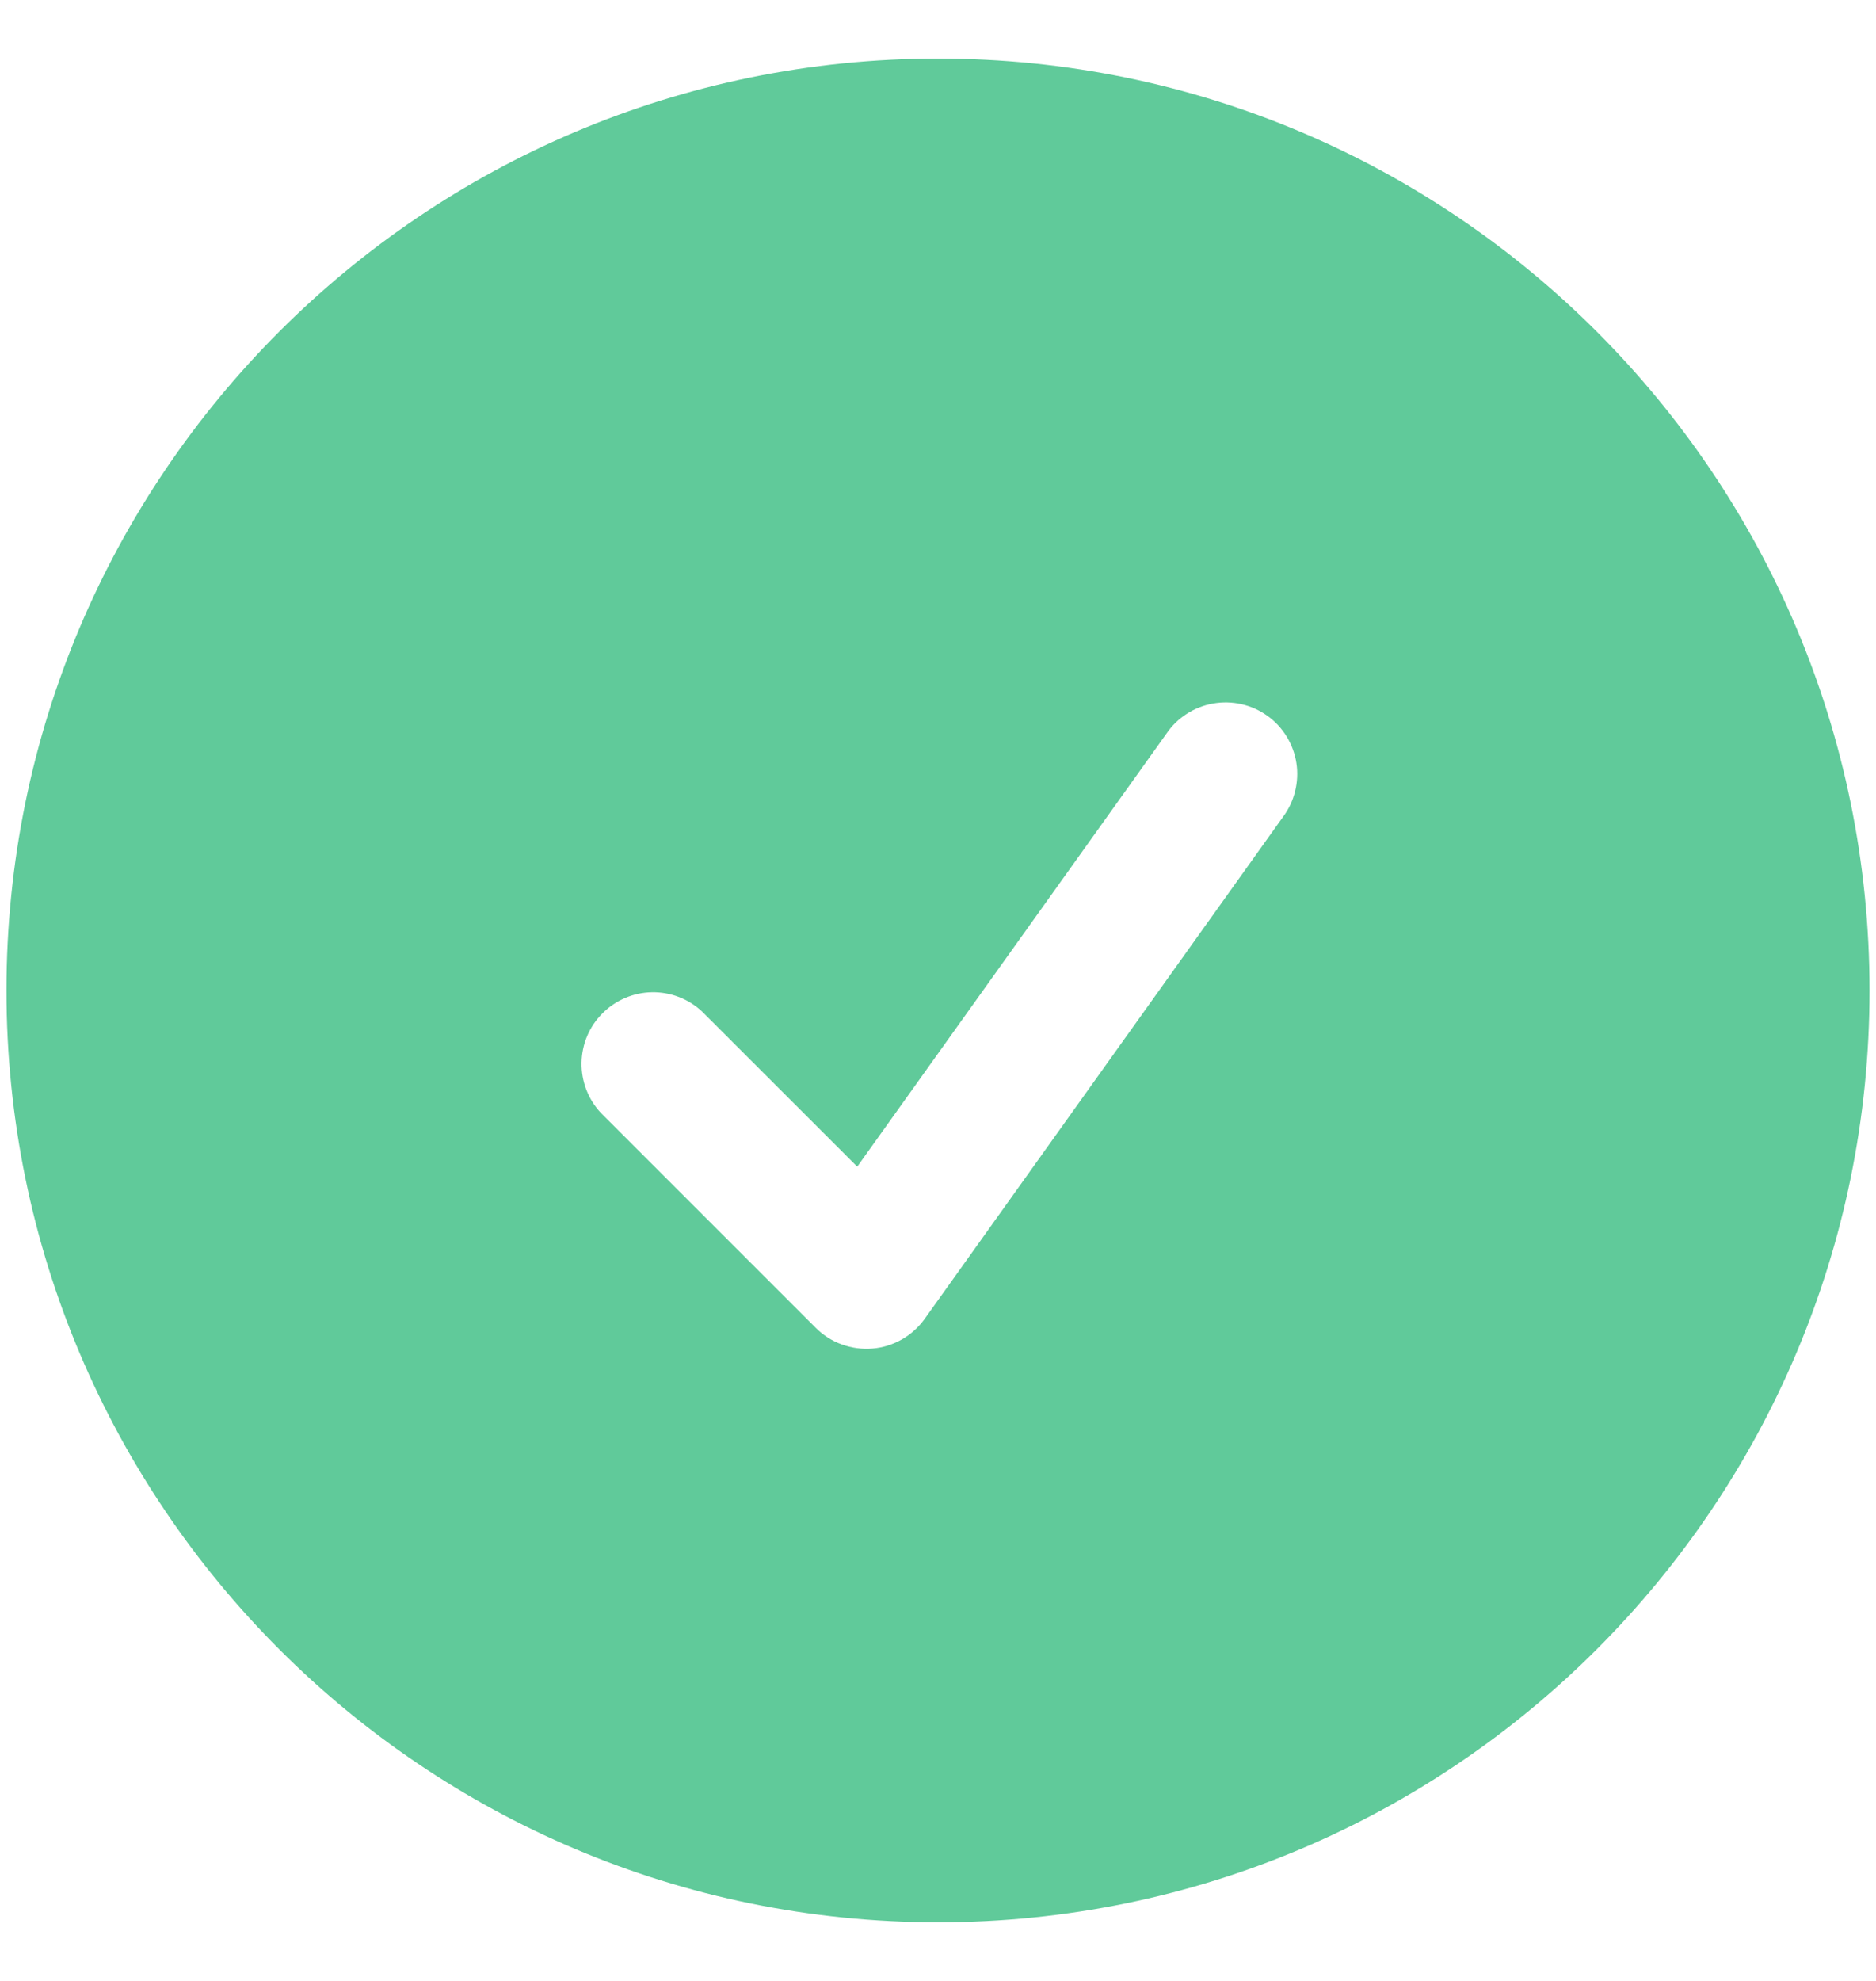 <svg width="18" height="19" viewBox="0 0 18 19" fill="none" xmlns="http://www.w3.org/2000/svg">
<path fill-rule="evenodd" clip-rule="evenodd" d="M0.062 9.5C0.062 4.564 4.064 0.562 9 0.562C13.936 0.562 17.938 4.564 17.938 9.5C17.938 14.436 13.936 18.438 9 18.438C4.064 18.438 0.062 14.436 0.062 9.5ZM12.309 7.837C12.364 7.764 12.404 7.68 12.426 7.591C12.448 7.503 12.453 7.41 12.439 7.32C12.425 7.229 12.393 7.142 12.345 7.064C12.297 6.986 12.234 6.918 12.159 6.865C12.085 6.812 12 6.774 11.911 6.754C11.821 6.734 11.729 6.732 11.639 6.748C11.548 6.764 11.462 6.798 11.385 6.848C11.309 6.897 11.242 6.962 11.191 7.038L8.225 11.19L6.736 9.702C6.606 9.58 6.433 9.514 6.255 9.517C6.077 9.52 5.907 9.593 5.781 9.719C5.655 9.844 5.583 10.014 5.58 10.193C5.577 10.371 5.643 10.543 5.764 10.673L7.827 12.736C7.897 12.806 7.982 12.861 8.076 12.895C8.17 12.929 8.27 12.943 8.369 12.935C8.469 12.927 8.565 12.897 8.652 12.848C8.739 12.798 8.814 12.731 8.872 12.65L12.309 7.837Z" fill="#60CA9A"/>
</svg>

